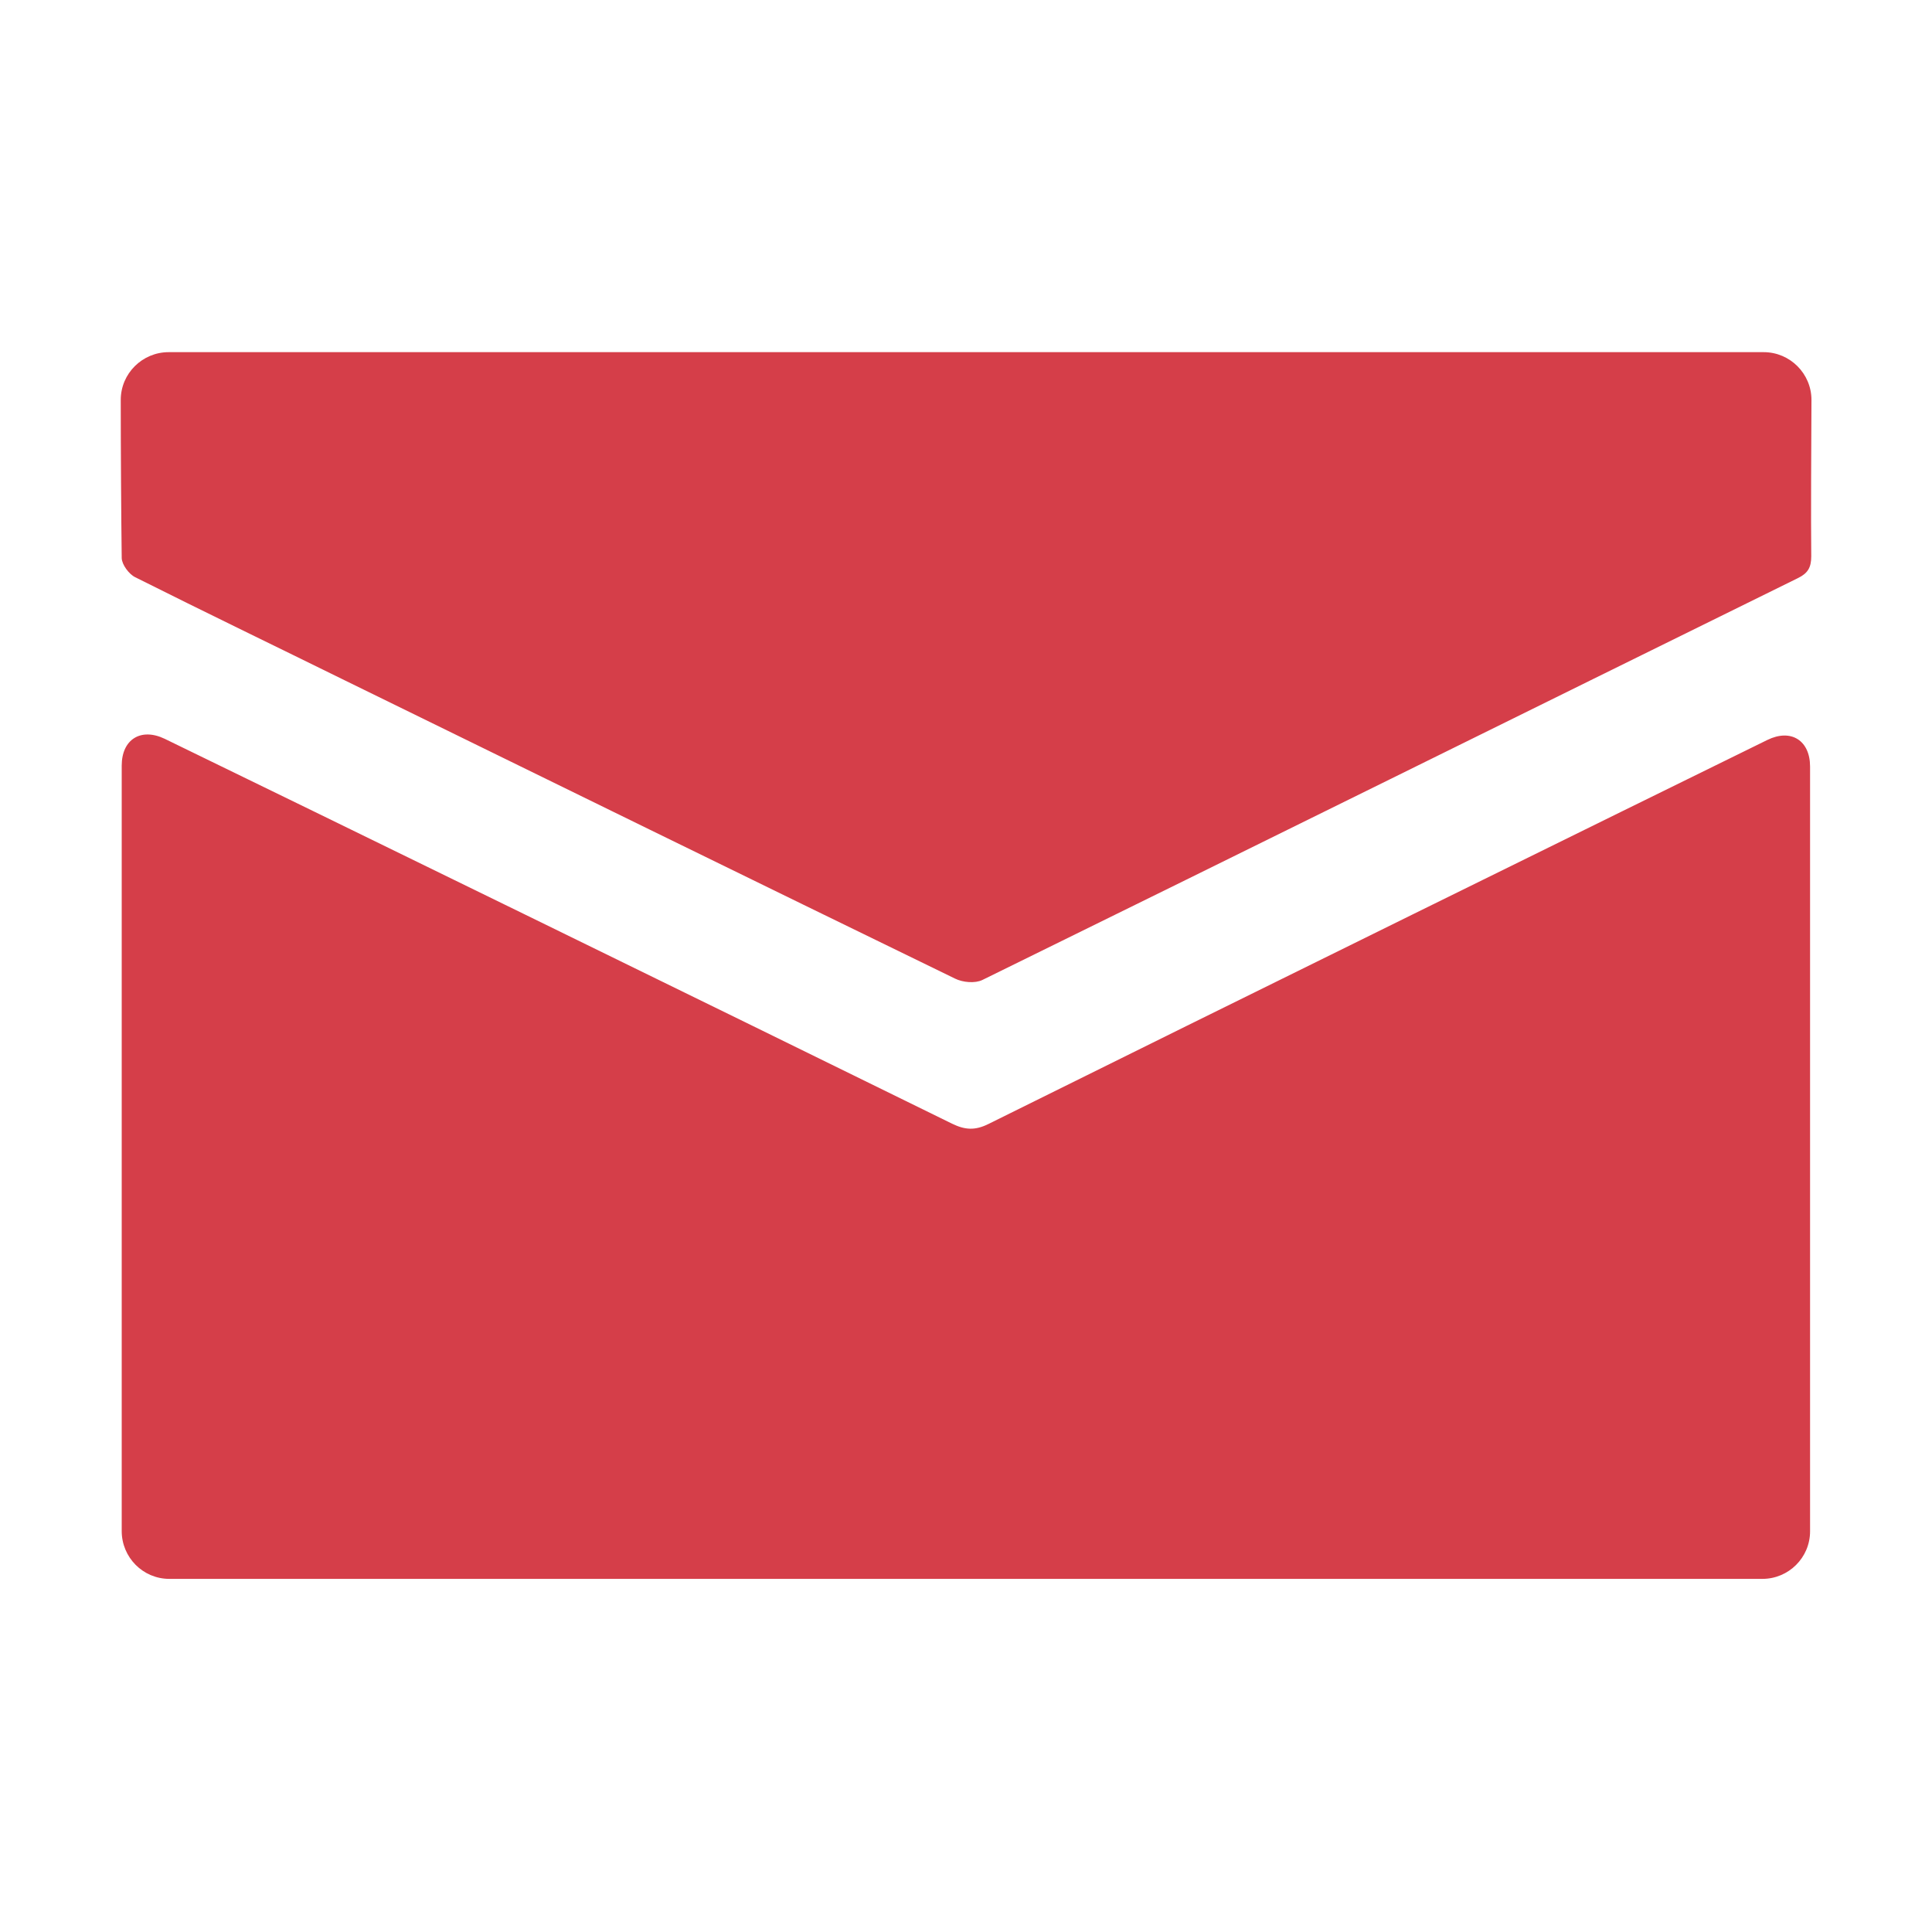 <svg width="18" height="18" viewBox="0 0 18 18" fill="none" xmlns="http://www.w3.org/2000/svg">
<path d="M8.87 10.469C6.75 9.427 2.799 7.497 1.534 6.883C1.312 6.777 1.134 6.889 1.134 7.133V14.265C1.134 14.51 1.332 14.71 1.577 14.71H16.42C16.664 14.71 16.864 14.512 16.864 14.267V7.142C16.864 6.898 16.686 6.786 16.466 6.894C15.21 7.51 11.304 9.432 9.211 10.471C9.085 10.534 8.991 10.528 8.87 10.469ZM3.215 6.34C5.108 7.267 7.002 8.195 8.897 9.117C8.969 9.153 9.083 9.164 9.153 9.13C11.687 7.886 14.218 6.633 16.751 5.386C16.843 5.341 16.875 5.288 16.875 5.182C16.871 4.813 16.875 4.162 16.877 3.726C16.877 3.481 16.677 3.281 16.432 3.281H1.571C1.327 3.281 1.125 3.479 1.125 3.726C1.125 4.163 1.129 4.817 1.134 5.2C1.136 5.261 1.202 5.35 1.26 5.378C1.91 5.704 2.563 6.019 3.215 6.34Z" fill="#D53E49"/>
</svg>
